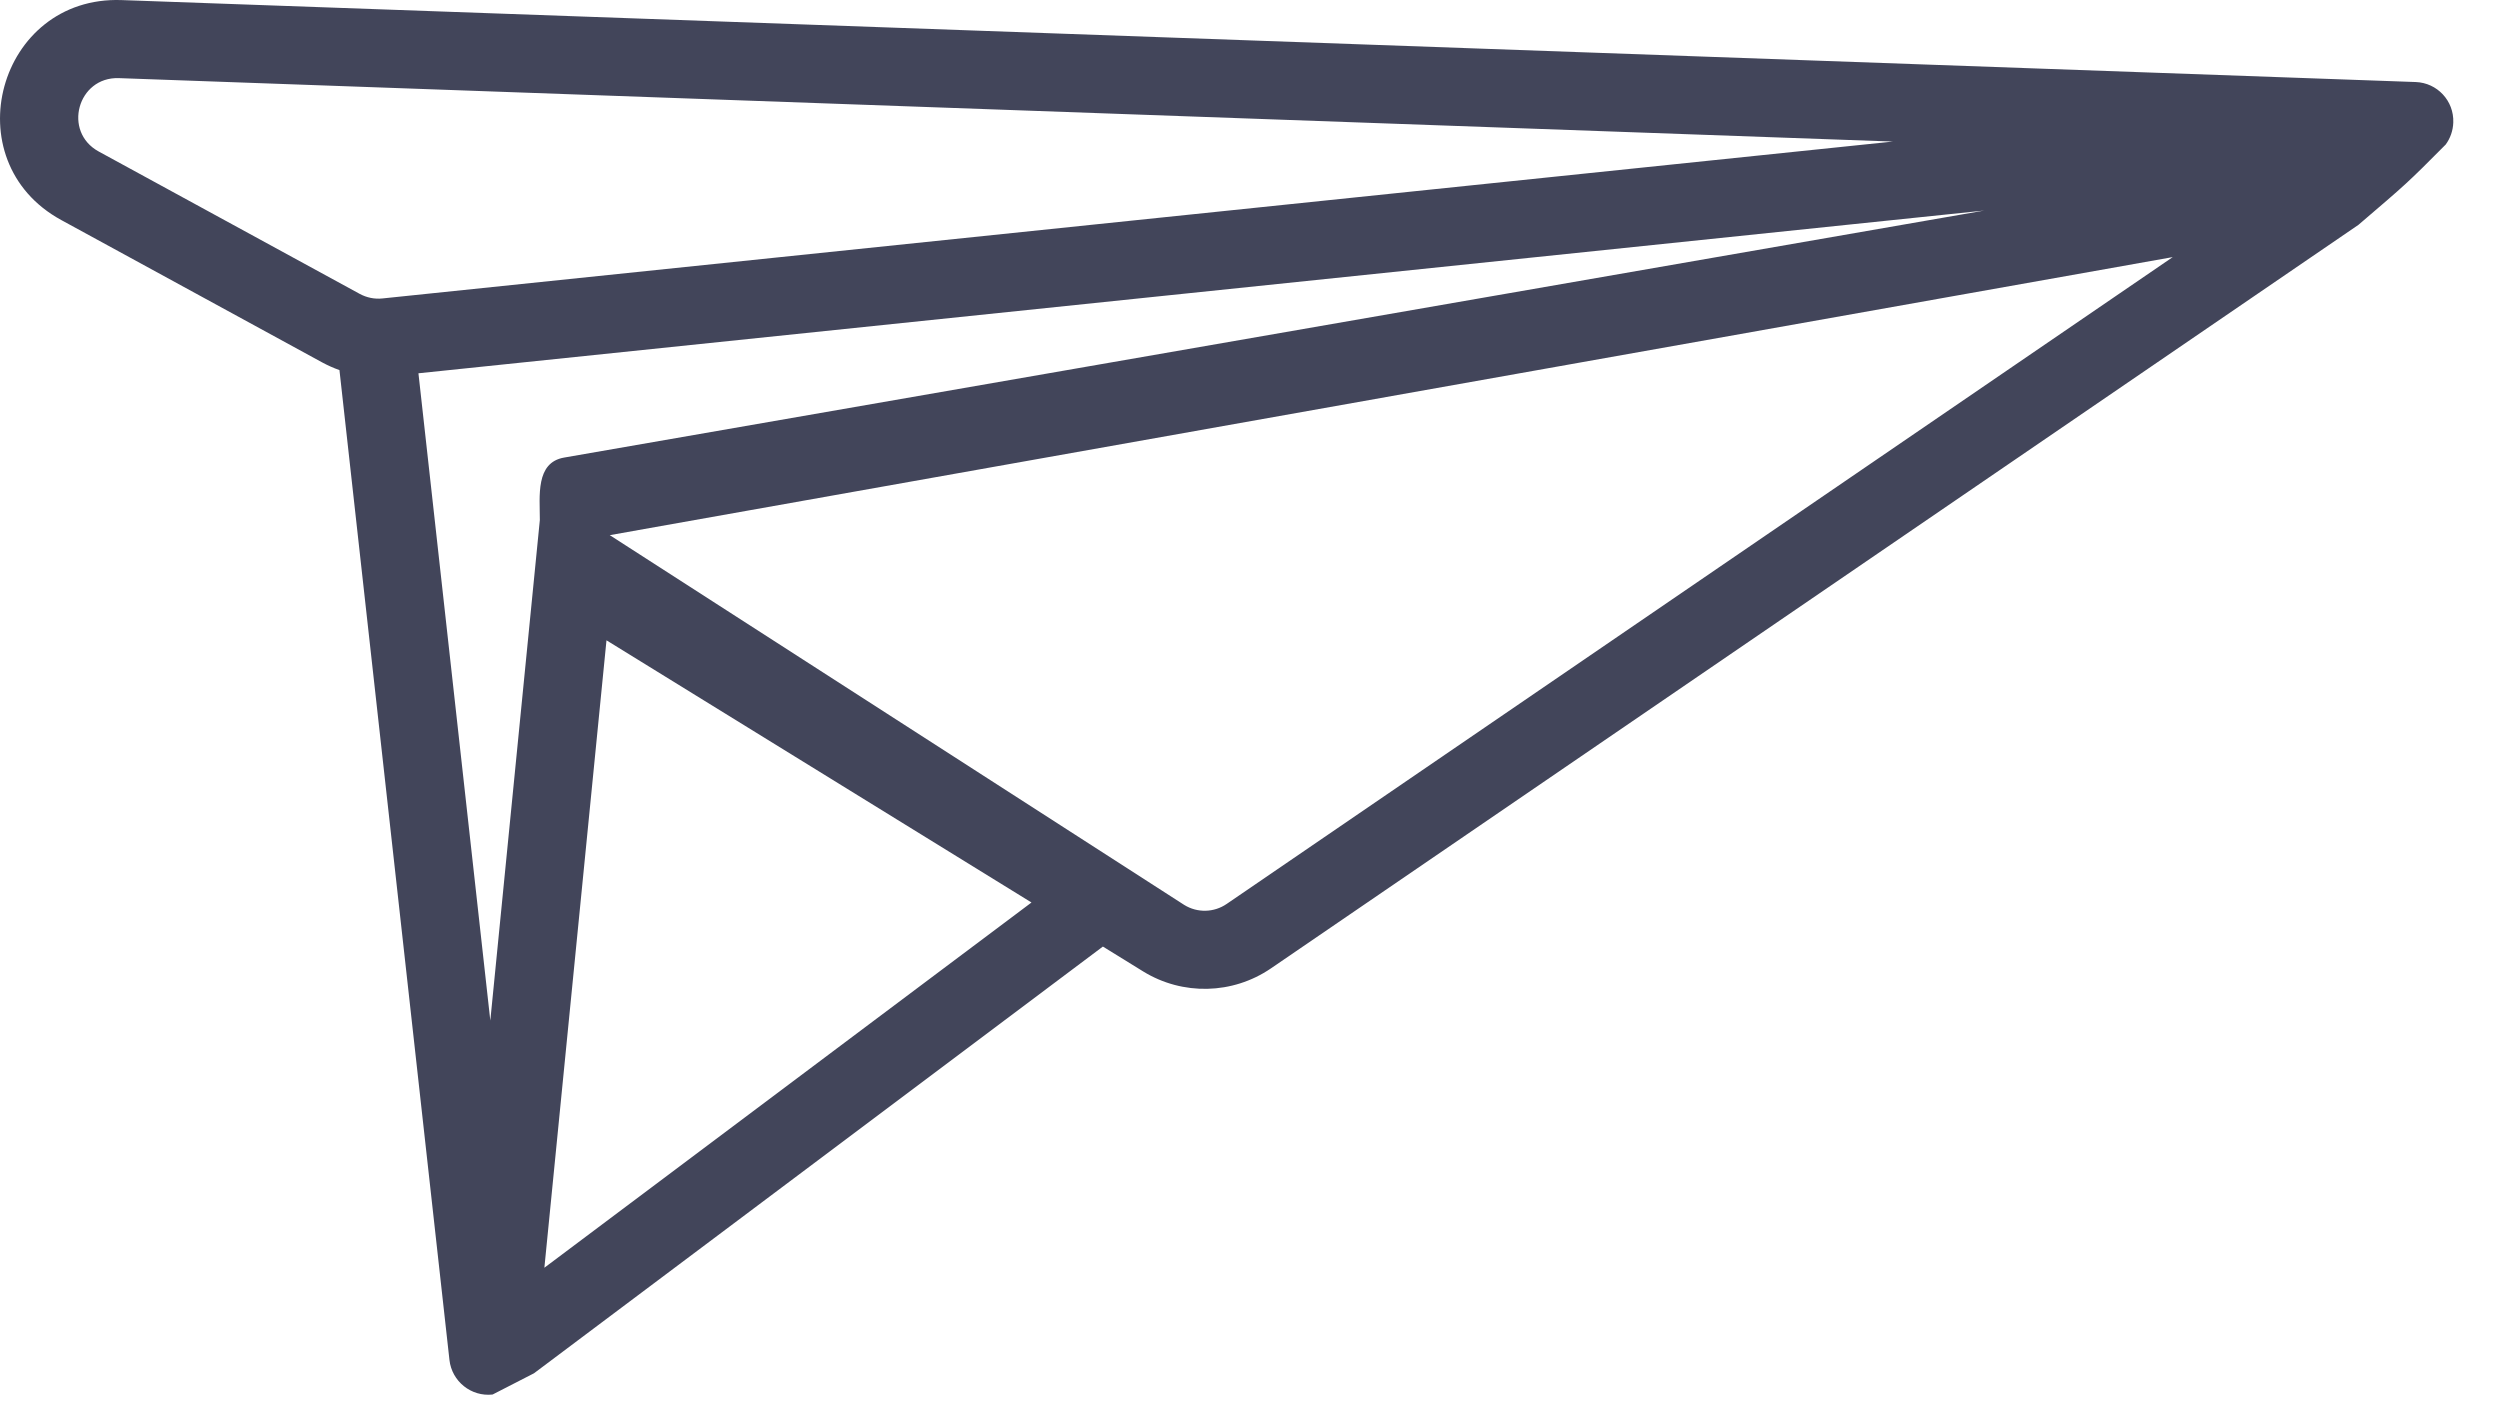 <svg width="32" height="18" viewBox="0 0 32 18" fill="none" xmlns="http://www.w3.org/2000/svg">
<path fill-rule="evenodd" clip-rule="evenodd" d="M1.556 0.001C-0.025 -0.055 -0.605 2.059 0.785 2.817L4.126 4.64C4.197 4.678 4.27 4.711 4.345 4.737L5.753 17.408C5.784 17.682 6.031 17.88 6.305 17.85L6.835 17.578L14.117 12.116L14.632 12.434C15.137 12.745 15.777 12.73 16.267 12.396L30.188 2.878C30.805 2.35 30.805 2.353 31.305 1.85C31.363 1.771 31.399 1.672 31.402 1.567C31.412 1.291 31.197 1.06 30.921 1.05L1.556 0.001ZM25.399 2.695L5.356 4.778L6.276 13.063L6.91 6.656C6.91 6.35 6.853 5.921 7.22 5.857L25.399 2.695ZM1.521 1L24.229 1.812L4.896 3.82C4.795 3.831 4.694 3.81 4.605 3.762L1.263 1.939C0.8 1.686 0.993 0.982 1.521 1ZM15.158 11.583L7.805 6.85L27.811 3.291L15.702 11.57C15.539 11.682 15.326 11.687 15.158 11.583ZM13.203 11.552L7.763 8.196L6.968 16.227L13.203 11.552Z" fill="#42455A"/>
</svg>
